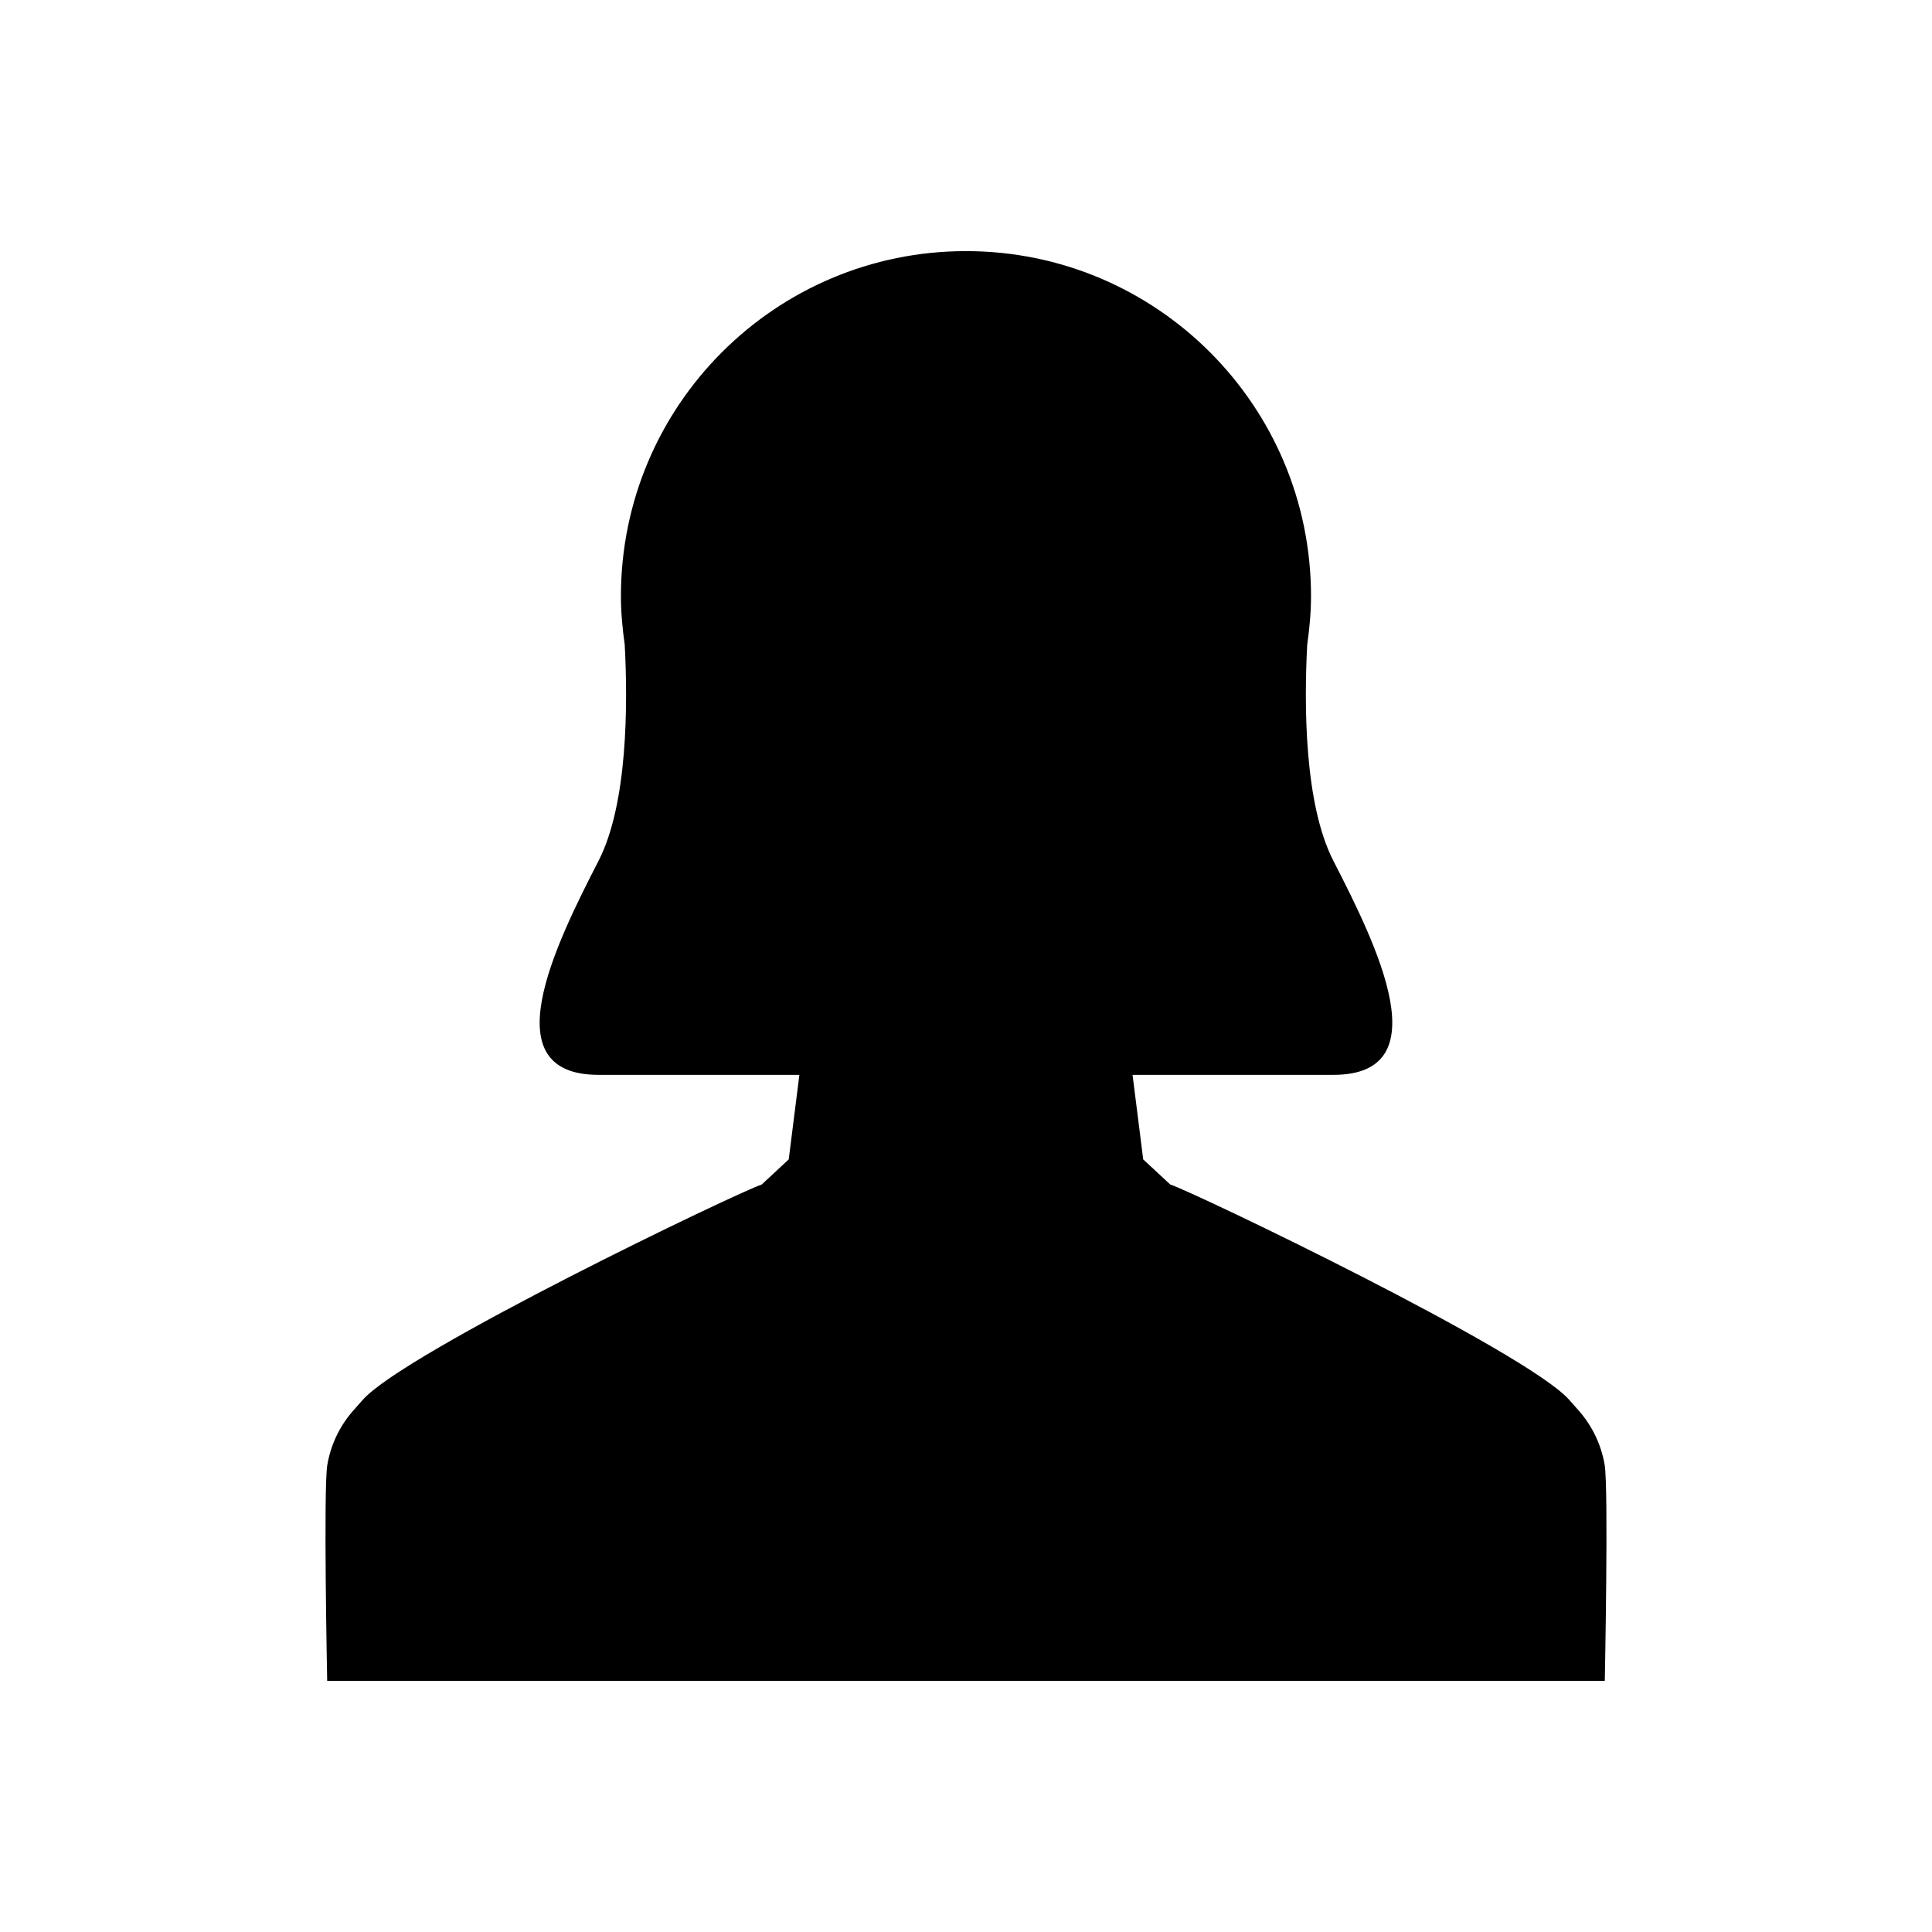 <?xml version="1.0" encoding="UTF-8"?>
<!-- Uploaded to: ICON Repo, www.svgrepo.com, Generator: ICON Repo Mixer Tools -->
<svg fill="#000000" width="800px" height="800px" version="1.1" viewBox="144 144 512 512" xmlns="http://www.w3.org/2000/svg">
 <path d="m345.86 457.91c-6.309 2.035-94.41 44.293-105.71 57.047l-2.555 2.887c-3.512 3.988-5.914 8.918-6.848 14.328-1.066 6.109-0.039 57.266-0.039 57.266h338.58s1.023-51.156-0.039-57.266c-0.934-5.41-3.336-10.34-6.848-14.328l-2.555-2.887c-11.297-12.758-99.398-55.016-105.71-57.047l-7.172-6.656-2.824-22.41h53.246c28.332 0 11.59-34.129 0-56.668-7.789-15.145-7.793-41.574-6.961-57.32 0.594-4.215 1.008-8.488 1.008-12.867 0-50.5-40.938-91.441-91.441-91.441-50.5 0-91.441 40.938-91.441 91.441 0 4.379 0.414 8.652 1.008 12.867 0.832 15.746 0.828 42.18-6.961 57.32-11.59 22.539-28.332 56.668 0 56.668h53.246l-2.824 22.41z"/>
</svg>